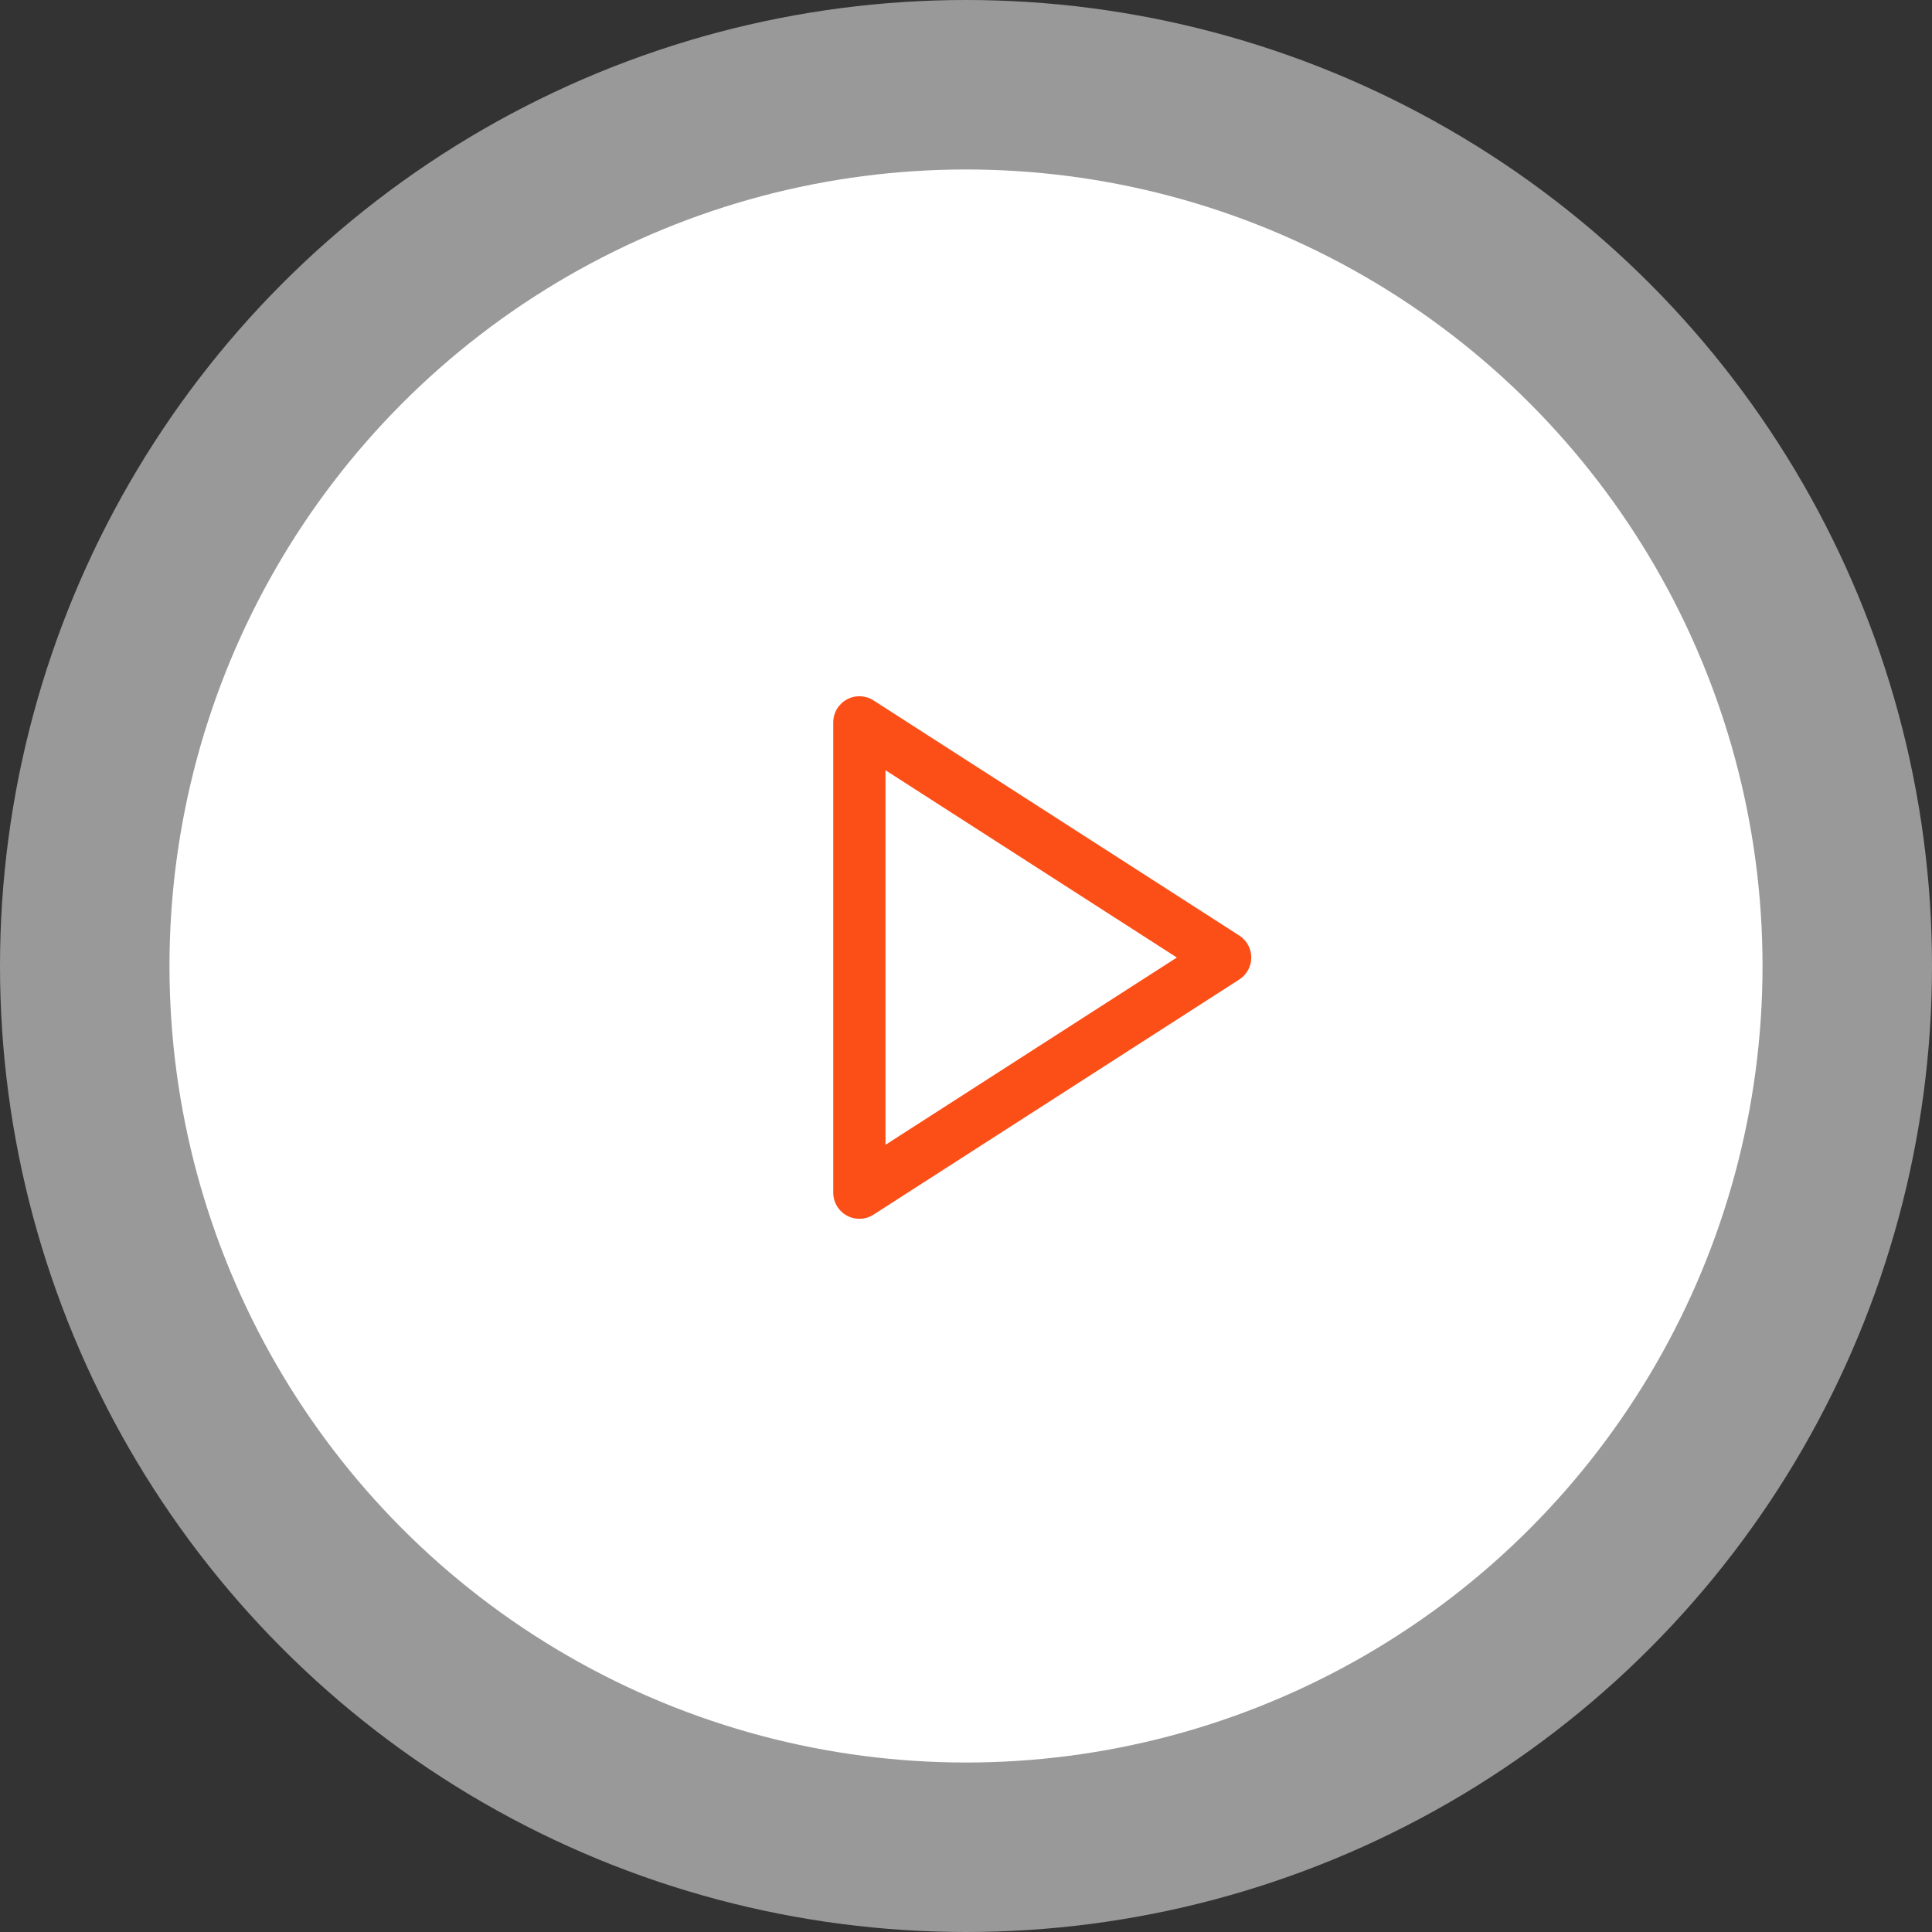 <svg width="114" height="114" viewBox="0 0 114 114" fill="none" xmlns="http://www.w3.org/2000/svg">
<rect x="0" y="0" width="114" height="114" fill="#333333" stroke="none"/>
<circle cx="57" cy="57" r="47" fill="white" stroke="white" stroke-opacity="0.5" stroke-width="20"/>
<path fill-rule="evenodd" clip-rule="evenodd" d="M49.969 41.272C50.465 41.002 51.068 41.023 51.542 41.328L73.125 55.203C73.567 55.487 73.833 55.975 73.833 56.5C73.833 57.024 73.567 57.513 73.125 57.797L51.542 71.672C51.068 71.977 50.465 71.998 49.969 71.728C49.475 71.458 49.167 70.939 49.167 70.375V42.625C49.167 42.061 49.475 41.542 49.969 41.272ZM52.25 45.449V67.551L69.441 56.5L52.25 45.449Z" fill="#FC4F18"/>
</svg>
